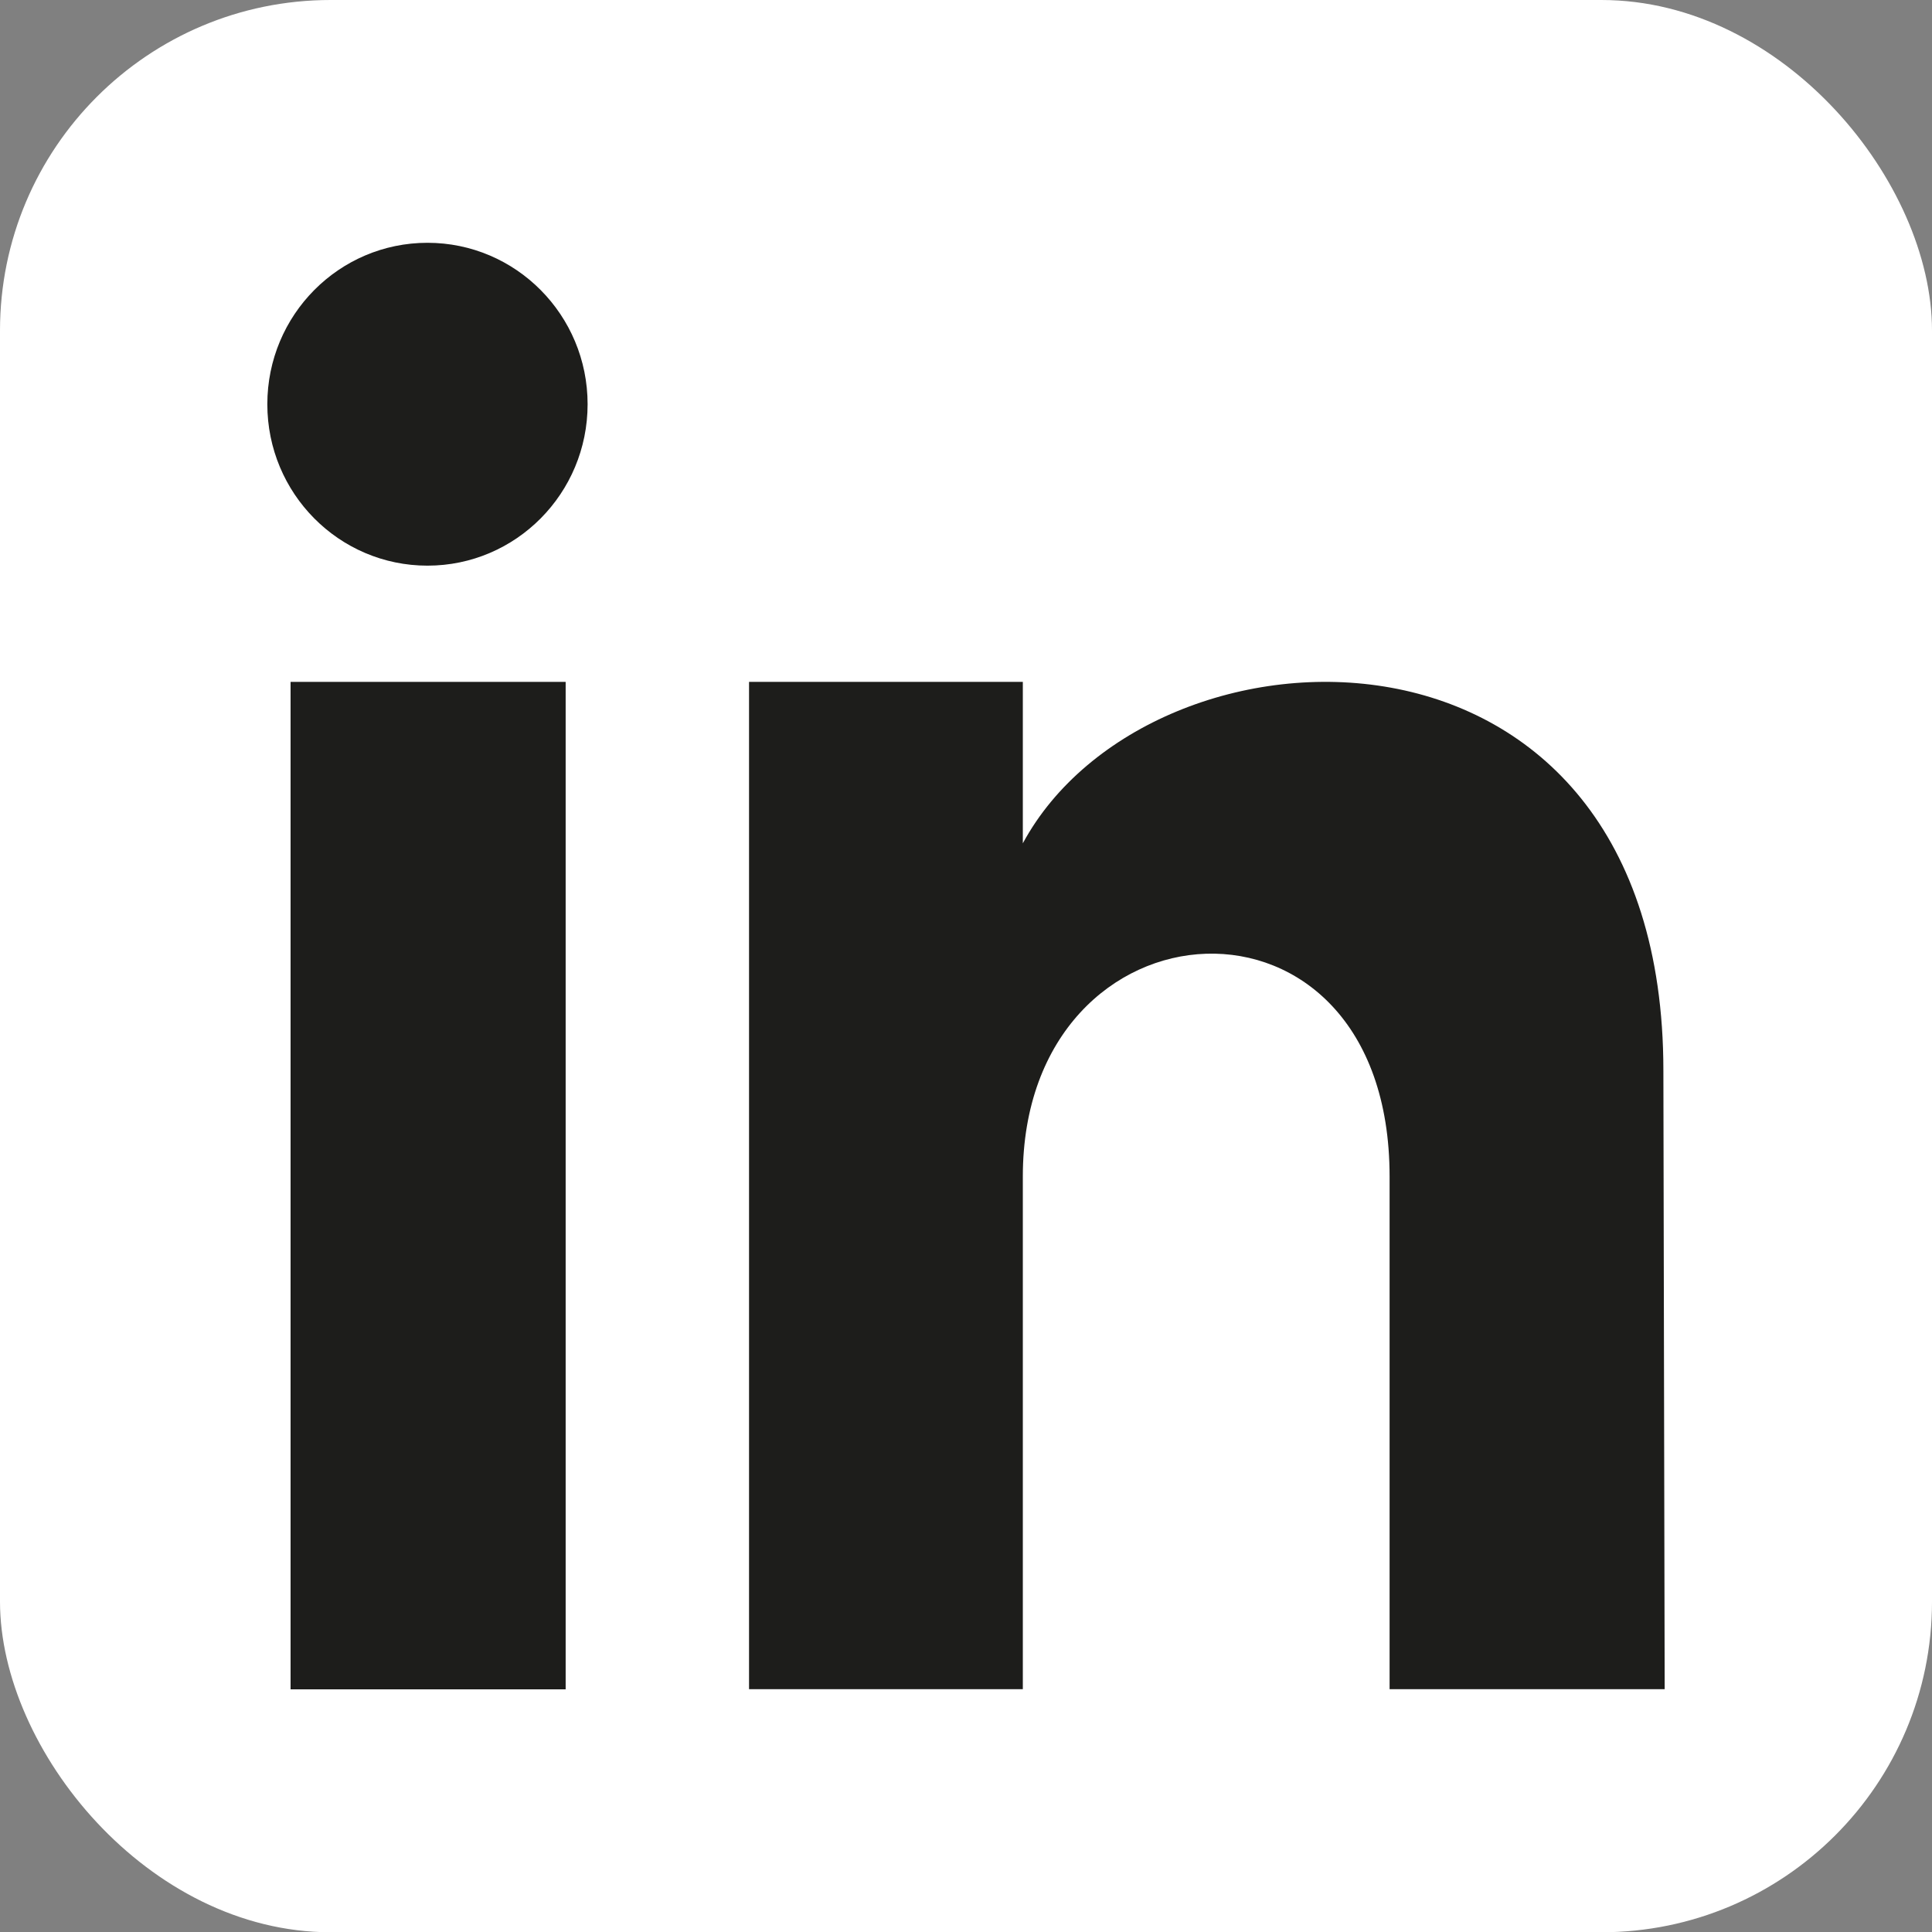 <svg xmlns="http://www.w3.org/2000/svg" viewBox="0 0 149.6 149.6"><rect x="0" y="0" width="149.6" height="149.6" fill="#808080" stroke="none"/><title>Asset 3</title><g id="Layer_2" data-name="Layer 2"><g id="OBJECTS"><rect width="149.6" height="149.62" rx="25.6" ry="25.6" style="fill:#fff"/><rect x="22.5" y="52.8" width="21.3" height="78.01" style="fill:#1d1d1b"/><ellipse cx="33.1" cy="31.3" rx="12.4" ry="12.5" style="fill:#1d1d1b"/><path d="M128.9,130.8H107.6V91.1c0-23.9-28.4-22.1-28.4,0v39.7H58v-78H79.2V65.3c9.9-18.3,49.6-19.7,49.6,17.6Z" style="fill:#1d1d1b"/></g></g></svg>
